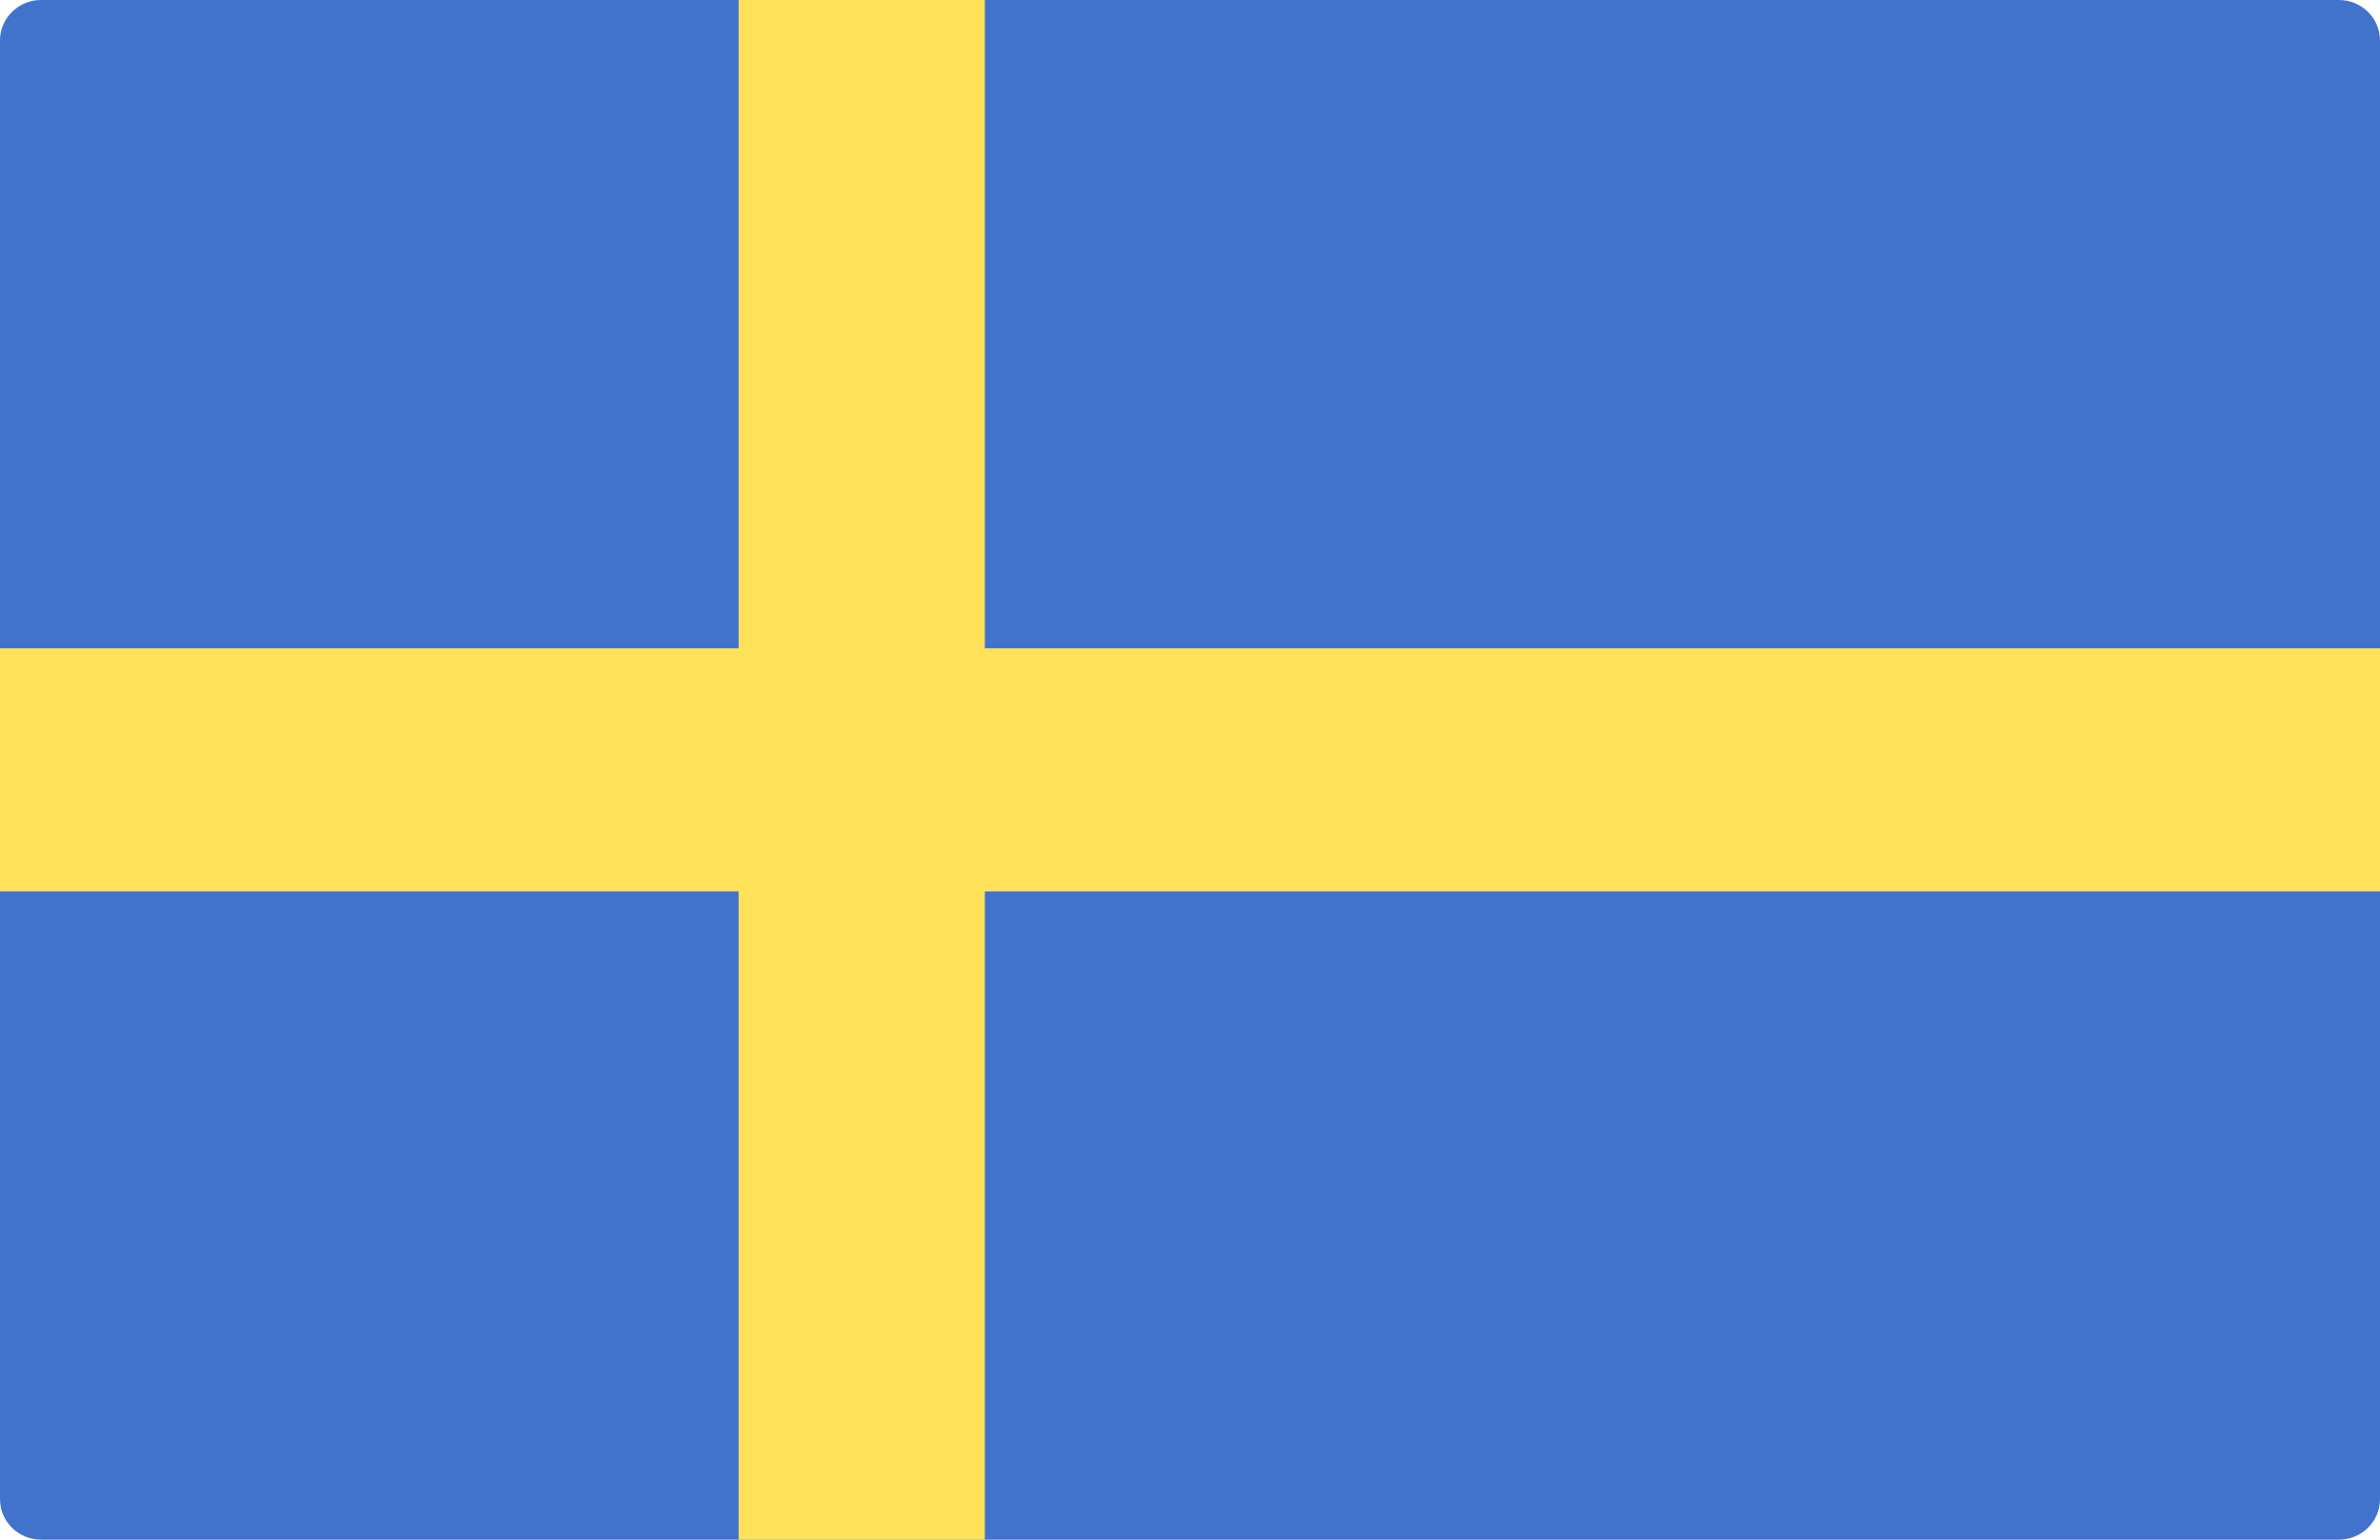 <svg width="102" height="66" viewBox="0 0 102 66" fill="none" xmlns="http://www.w3.org/2000/svg">
<path d="M100.241 66H1.759C0.788 66 0 65.222 0 64.263V1.737C0 0.778 0.788 0 1.759 0H100.241C101.212 0 102 0.778 102 1.737V64.263C102 65.222 101.212 66 100.241 66Z" fill="#4173CD"/>
<path d="M102 27.789H42.207V0H31.655V27.789H0V38.211H31.655V66H42.207V38.211H102V27.789Z" fill="#FFE15A"/>
</svg>
